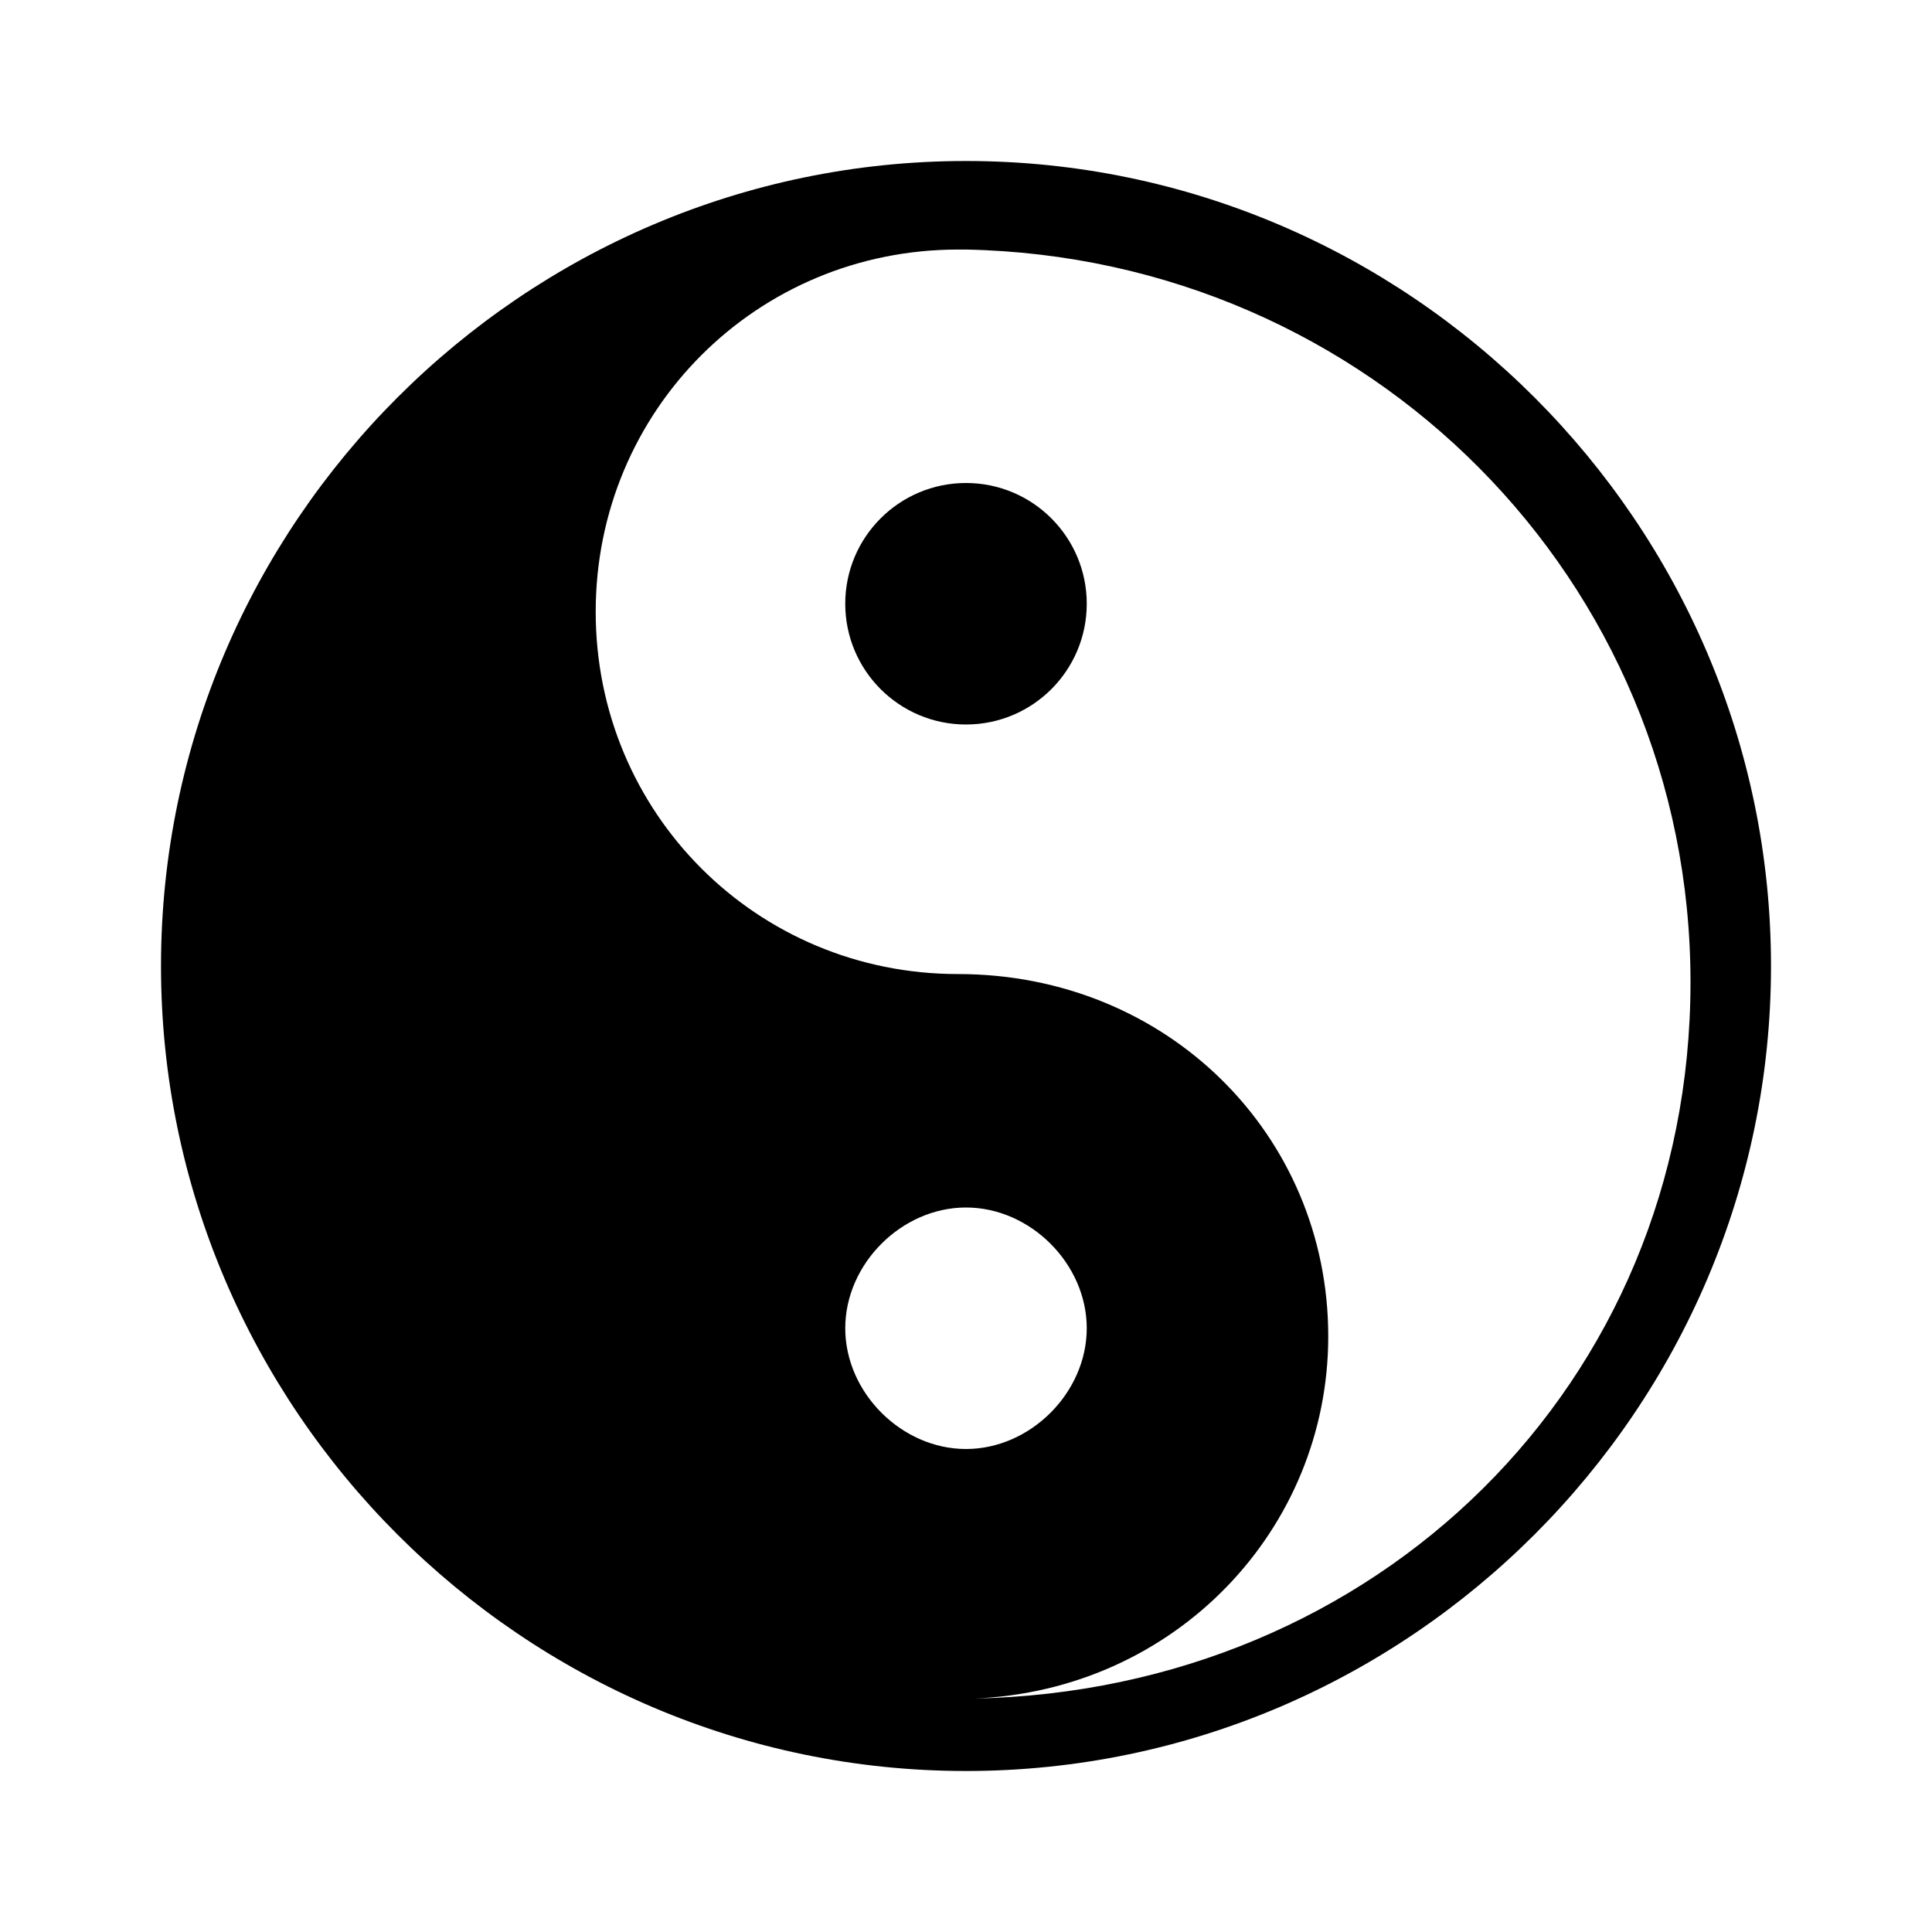 <svg xmlns="http://www.w3.org/2000/svg" viewBox="0 0 24 24"><circle cx="12" cy="7.5" r="1.5"/><path d="M12 2C6.5 2 2 6.5 2 12s4.5 10 10 10 10-4.5 10-10S17.5 2 12 2zm-1.5 14.5c0-.8.7-1.5 1.5-1.5s1.5.7 1.5 1.5S12.8 18 12 18s-1.5-.7-1.5-1.5zm1.6 4.6c2.5-.1 4.4-2.1 4.4-4.5 0-2.5-2-4.5-4.6-4.5-2.5 0-4.5-2-4.5-4.5s2-4.5 4.5-4.5h.1c5 .1 9 4.1 9 9.1s-3.9 8.8-8.9 8.9z"/></svg>
